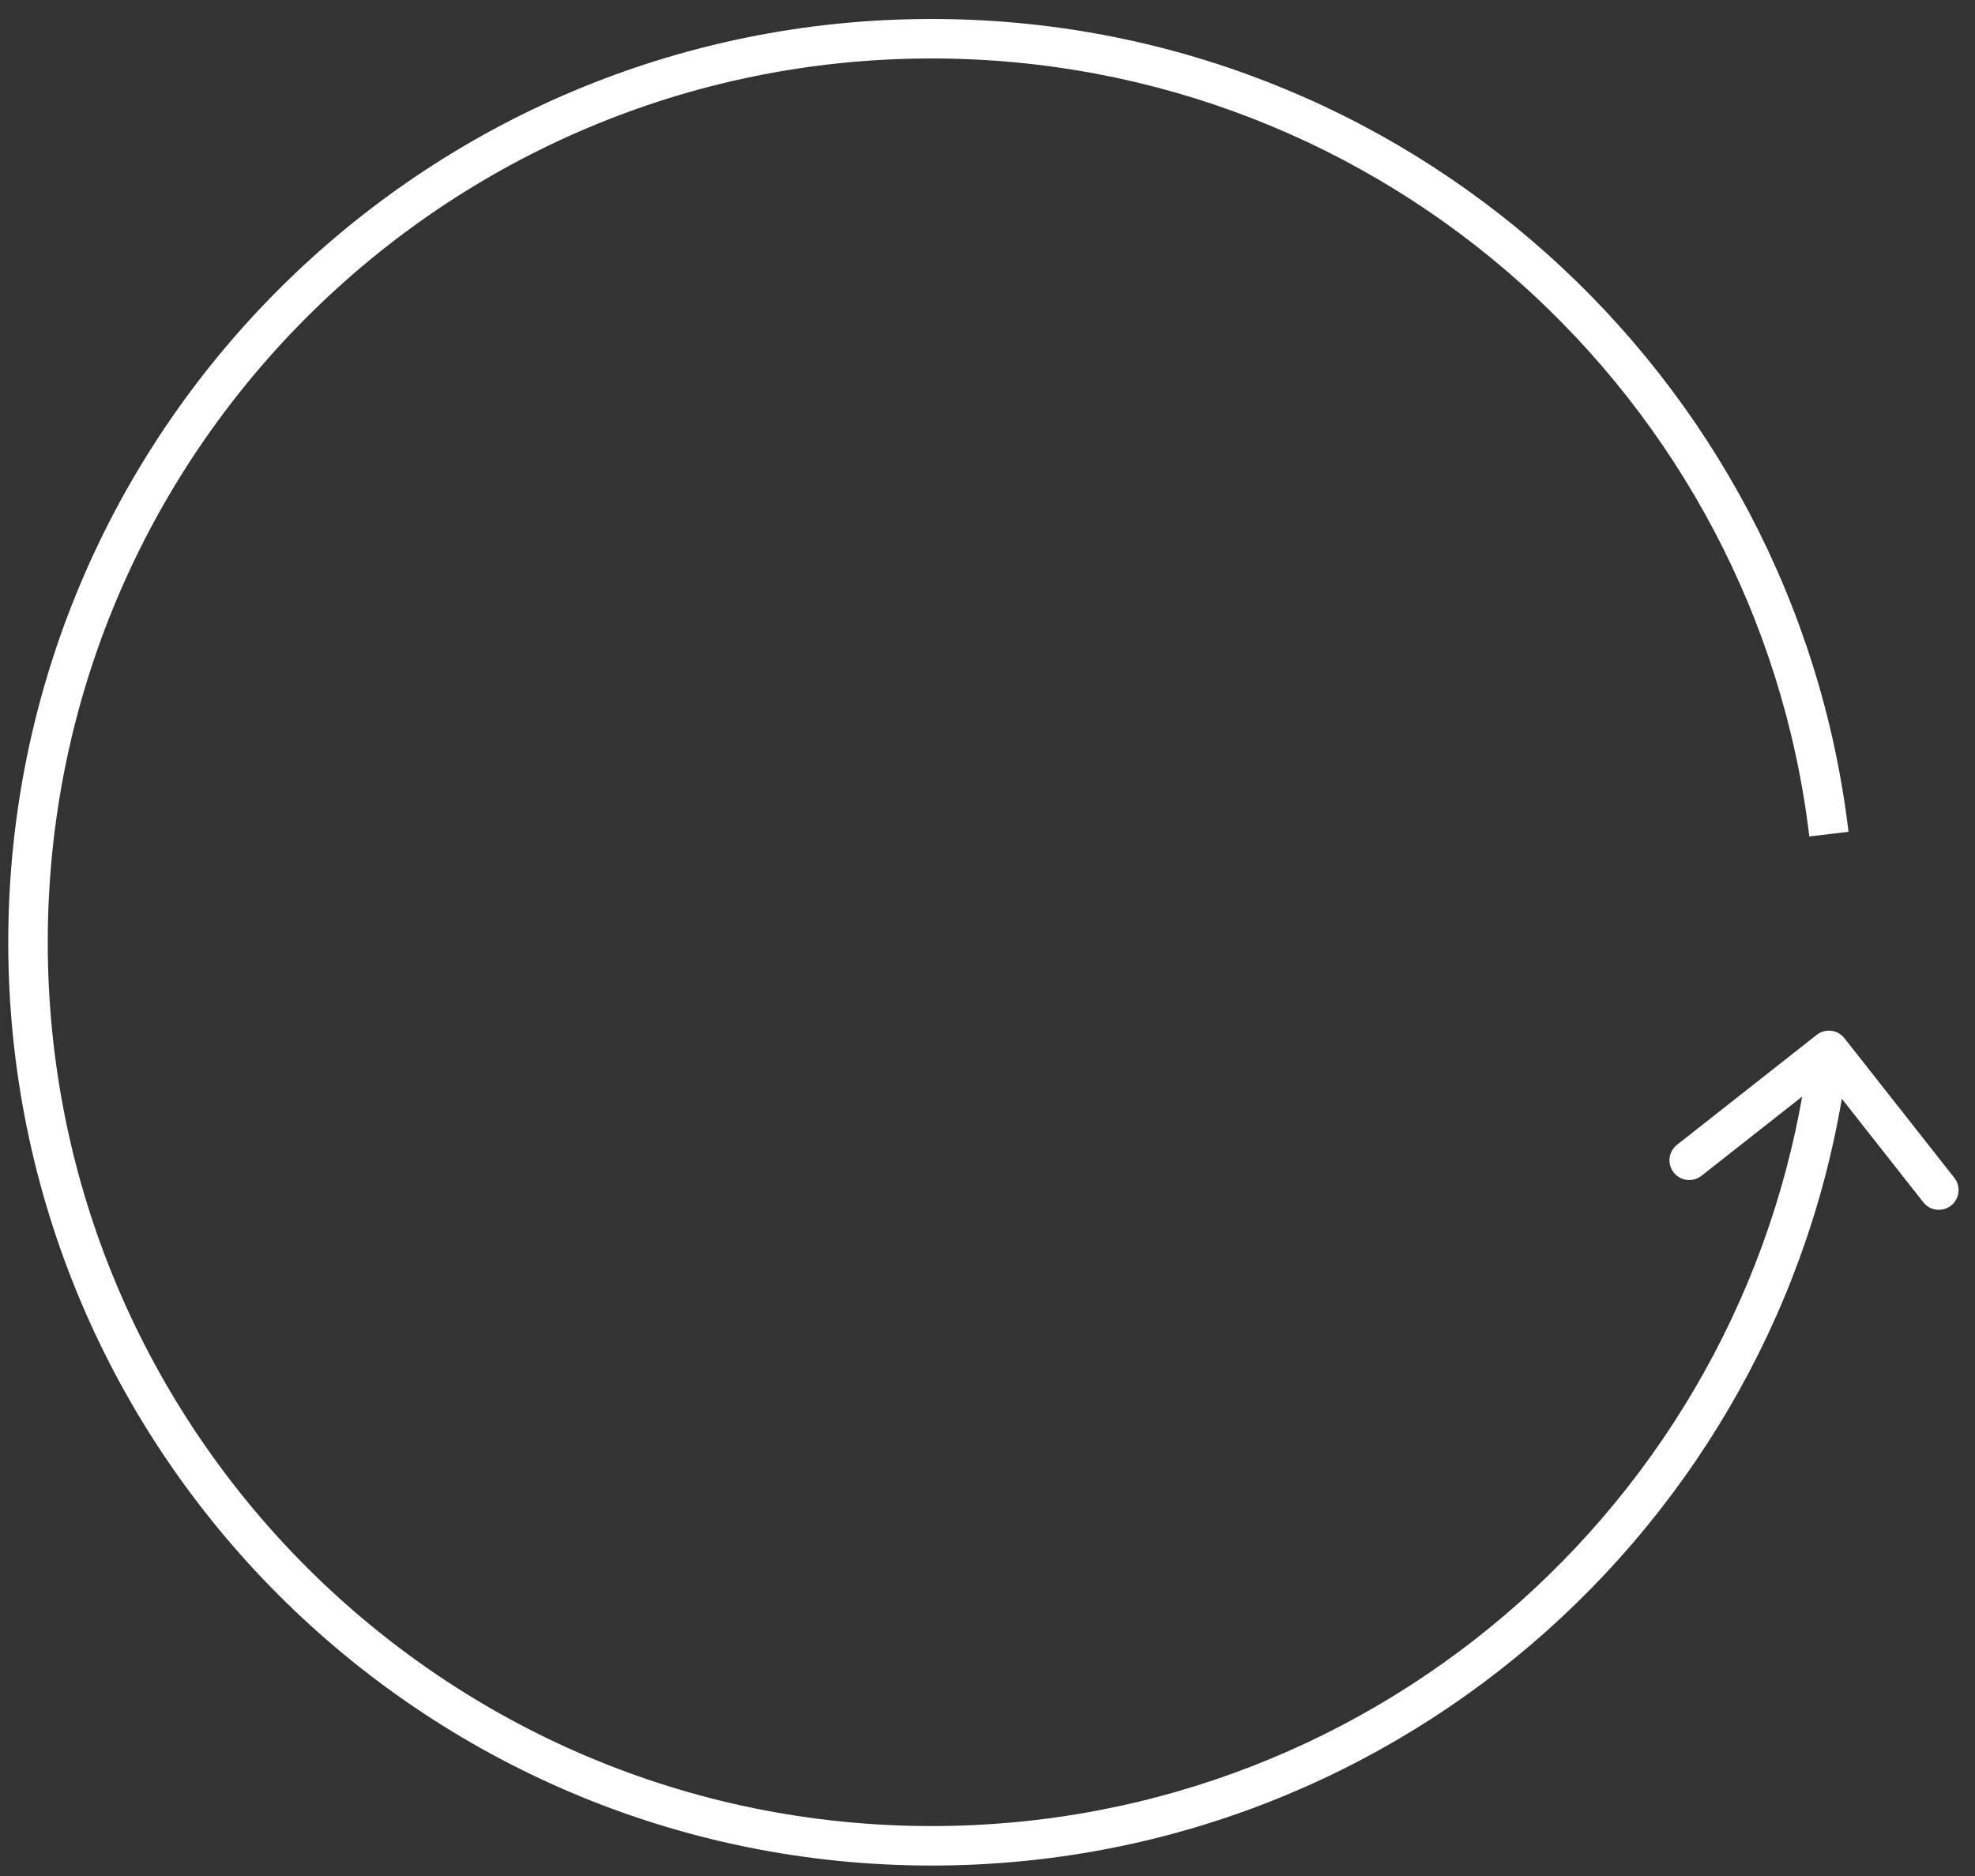 <?xml version="1.0" encoding="UTF-8"?> <svg xmlns="http://www.w3.org/2000/svg" width="100" height="95" viewBox="0 0 100 95" fill="none"><rect x="0" y="0" width="100" height="95" fill="#333333" stroke="none"/><path d="M93.389 52.574C93.048 52.14 92.419 52.065 91.985 52.406L84.912 57.972C84.478 58.313 84.403 58.942 84.745 59.376C85.086 59.81 85.715 59.885 86.149 59.543L92.436 54.596L97.383 60.883C97.725 61.317 98.353 61.392 98.787 61.051C99.221 60.709 99.296 60.081 98.955 59.647L93.389 52.574ZM47.173 92.471C22.455 92.471 2.418 72.433 2.418 47.716H0.418C0.418 73.538 21.351 94.471 47.173 94.471V92.471ZM2.418 47.716C2.418 22.998 22.455 2.961 47.173 2.961V0.961C21.351 0.961 0.418 21.894 0.418 47.716H2.418ZM91.611 53.074C88.964 75.265 70.077 92.471 47.173 92.471V94.471C71.102 94.471 90.831 76.495 93.596 53.31L91.611 53.074ZM47.173 2.961C70.077 2.961 88.964 20.167 91.611 42.358L93.596 42.121C90.831 18.936 71.102 0.961 47.173 0.961V2.961Z" fill="white"></path></svg> 